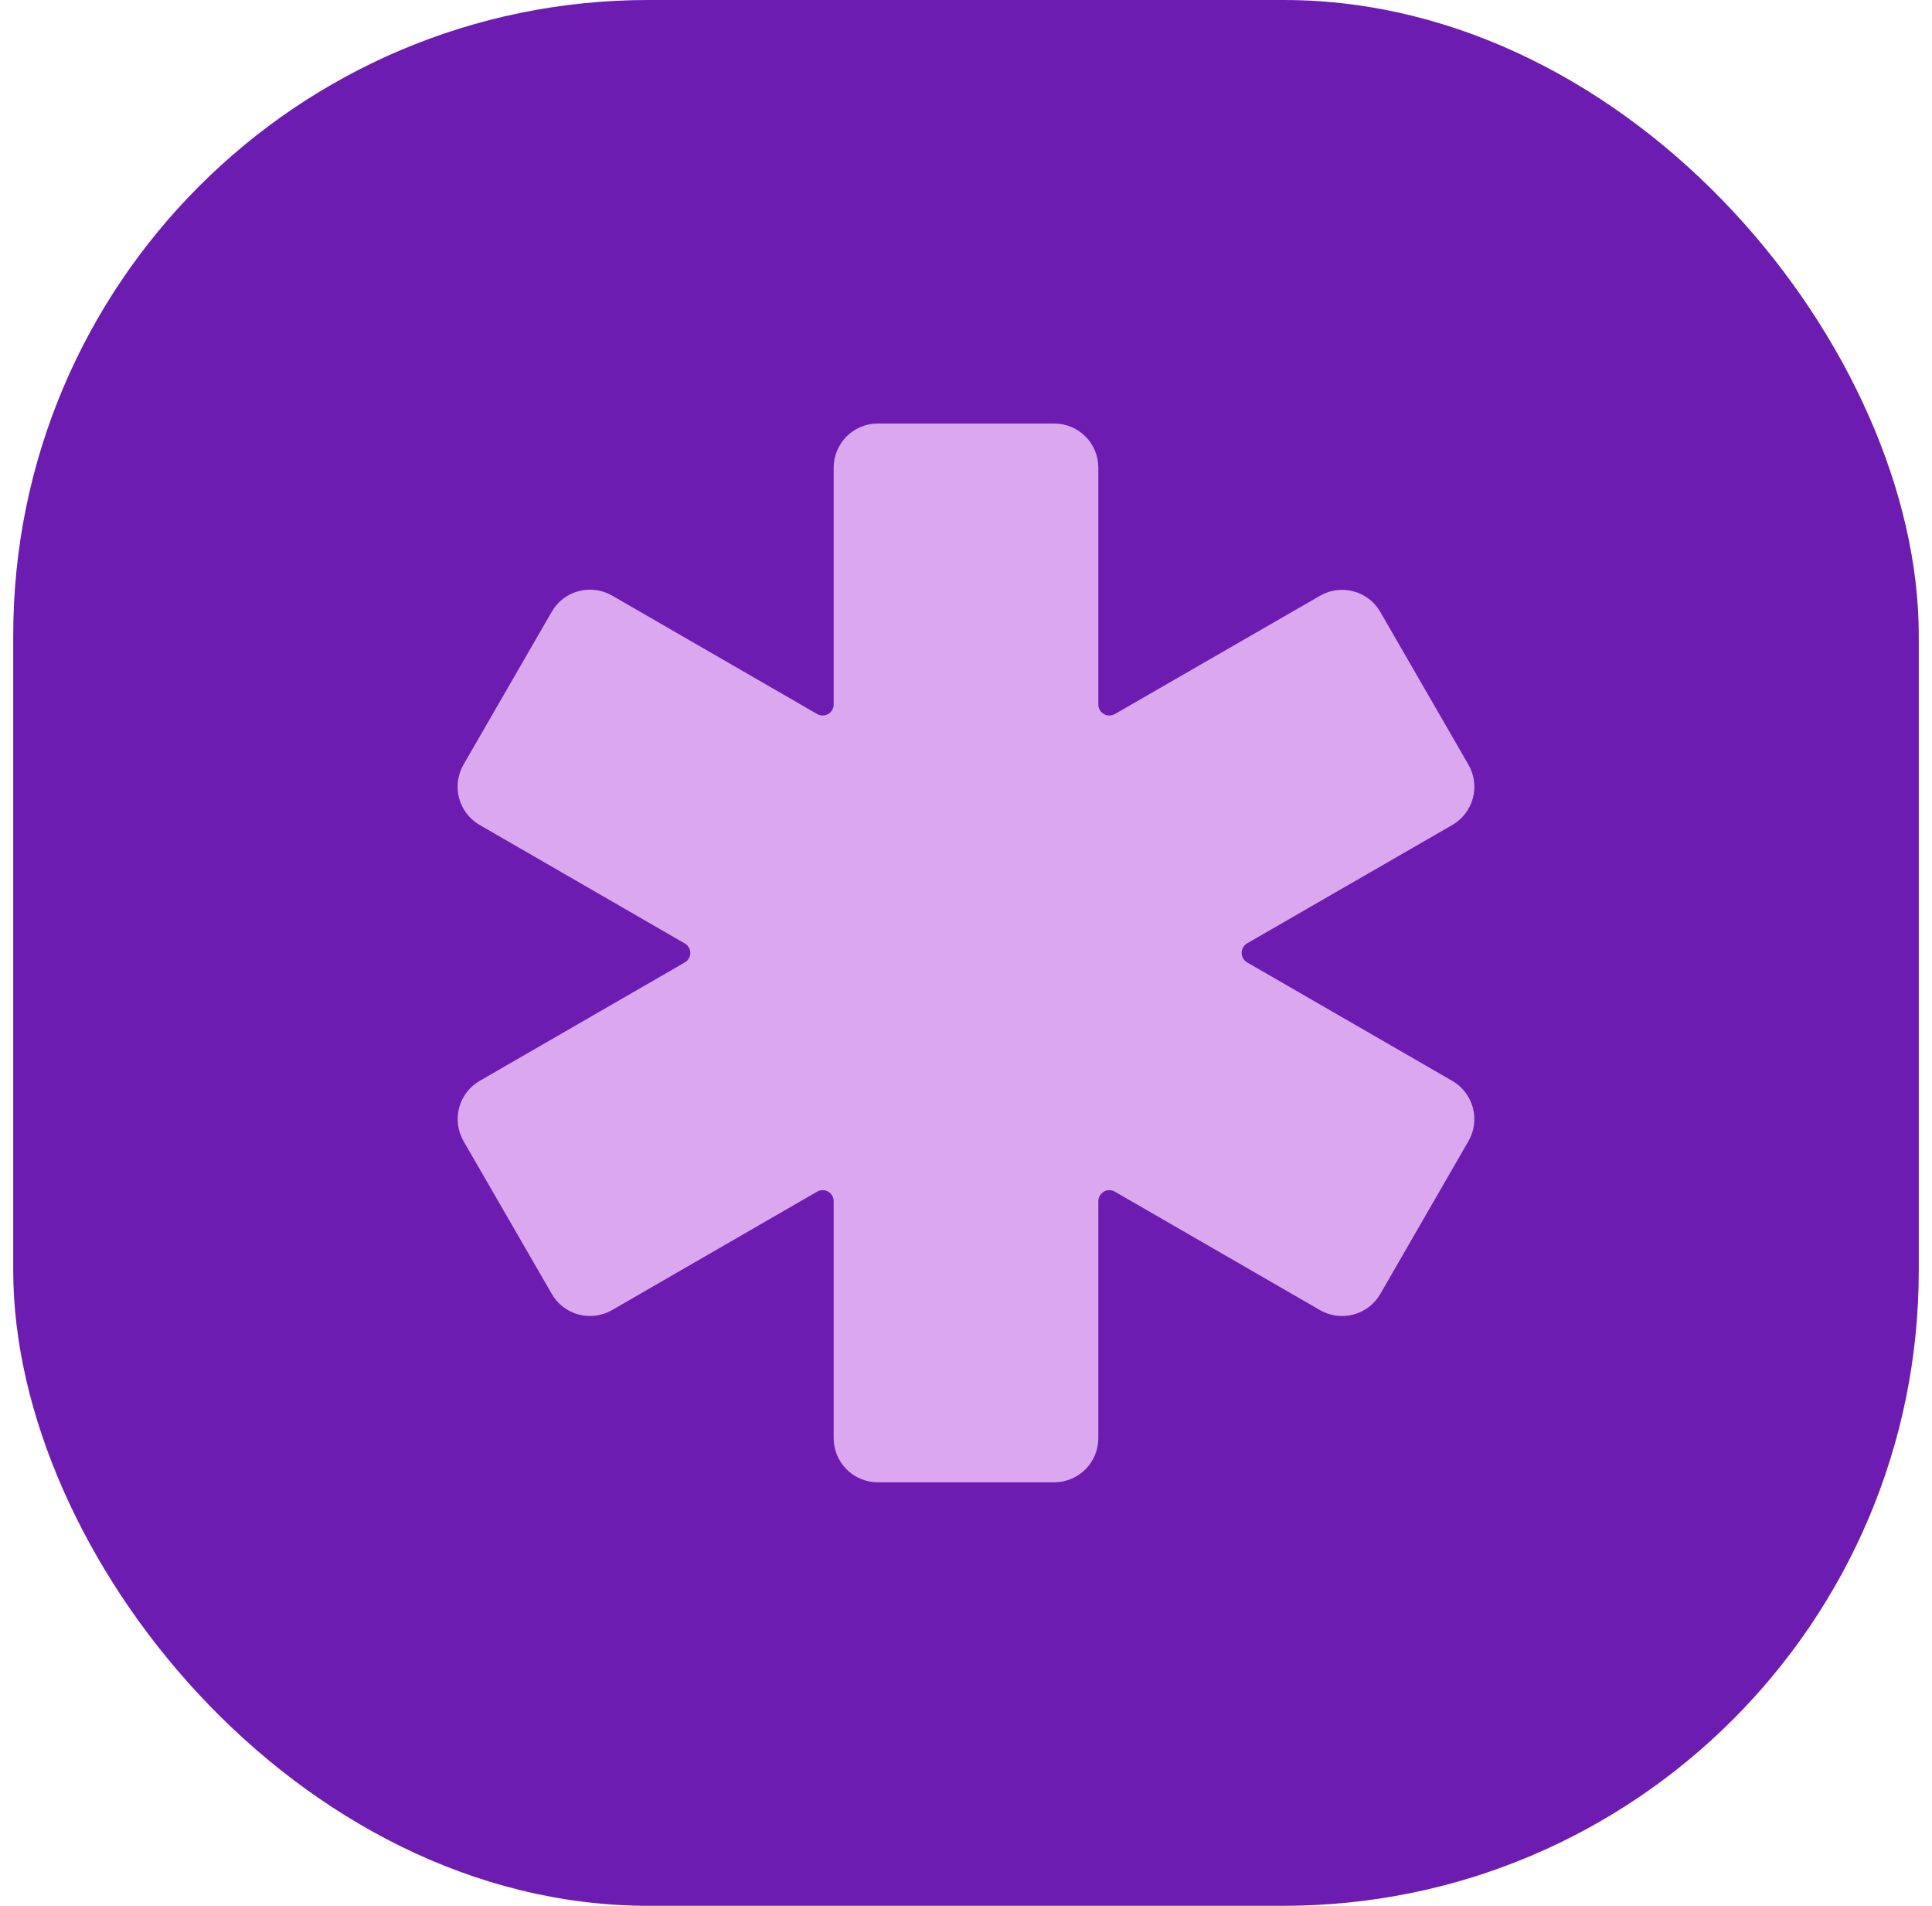 <svg width="73" height="72" viewBox="0 0 73 72" fill="none" xmlns="http://www.w3.org/2000/svg">
<rect x="0.5" width="72" height="72" rx="24" fill="#6D1CB1"/>
<g clip-path="url(#clip0_2460_21290)">
<path d="M55.484 43.113C55.593 42.924 55.665 42.715 55.694 42.497C55.722 42.28 55.708 42.06 55.652 41.848C55.595 41.636 55.497 41.438 55.364 41.264C55.231 41.09 55.065 40.945 54.875 40.835L47.124 36.36C47.06 36.324 47.008 36.271 46.971 36.208C46.935 36.145 46.915 36.073 46.915 36C46.915 35.927 46.935 35.855 46.971 35.791C47.008 35.728 47.06 35.675 47.124 35.638L54.875 31.167C55.258 30.946 55.537 30.582 55.652 30.155C55.766 29.728 55.706 29.273 55.485 28.89L52.152 23.115C52.043 22.925 51.898 22.759 51.724 22.625C51.55 22.492 51.352 22.395 51.14 22.34C50.714 22.226 50.259 22.286 49.877 22.507L42.124 26.977C42.06 27.013 41.989 27.032 41.916 27.032C41.843 27.031 41.772 27.012 41.709 26.976C41.645 26.939 41.593 26.887 41.556 26.824C41.52 26.761 41.501 26.689 41.5 26.617V17.667C41.5 17.225 41.325 16.801 41.012 16.488C40.7 16.176 40.276 16 39.834 16H33.167C32.725 16 32.301 16.176 31.988 16.488C31.676 16.801 31.5 17.225 31.5 17.667V26.615C31.5 26.688 31.481 26.76 31.444 26.823C31.407 26.886 31.355 26.939 31.291 26.975C31.228 27.012 31.156 27.031 31.083 27.031C31.01 27.031 30.939 27.012 30.875 26.975L23.127 22.5C22.744 22.28 22.289 22.22 21.862 22.333C21.65 22.389 21.451 22.486 21.277 22.62C21.103 22.753 20.957 22.92 20.849 23.11L17.515 28.883C17.405 29.073 17.333 29.283 17.304 29.501C17.275 29.718 17.289 29.94 17.346 30.152C17.402 30.364 17.5 30.563 17.634 30.737C17.768 30.911 17.935 31.057 18.125 31.167L25.875 35.643C25.938 35.68 25.99 35.732 26.026 35.794C26.063 35.857 26.082 35.928 26.084 36C26.083 36.073 26.064 36.145 26.027 36.208C25.991 36.271 25.939 36.324 25.875 36.36L18.127 40.833C17.937 40.943 17.77 41.088 17.637 41.262C17.503 41.436 17.405 41.634 17.349 41.846C17.292 42.057 17.277 42.278 17.306 42.495C17.334 42.712 17.406 42.922 17.515 43.112L20.849 48.883C20.957 49.074 21.103 49.241 21.277 49.374C21.451 49.508 21.65 49.606 21.862 49.662C22.289 49.774 22.742 49.714 23.125 49.495L30.874 45.02C30.937 44.983 31.009 44.964 31.082 44.963C31.155 44.963 31.228 44.982 31.291 45.019C31.355 45.055 31.407 45.108 31.444 45.171C31.481 45.235 31.5 45.307 31.5 45.38V54.333C31.5 54.775 31.676 55.199 31.988 55.512C32.301 55.824 32.725 56 33.167 56H39.834C40.276 56 40.7 55.824 41.012 55.512C41.325 55.199 41.5 54.775 41.5 54.333V45.38C41.5 45.307 41.52 45.235 41.556 45.172C41.593 45.109 41.646 45.056 41.709 45.02C41.772 44.983 41.844 44.964 41.917 44.964C41.99 44.964 42.062 44.983 42.125 45.02L49.875 49.495C50.065 49.605 50.274 49.676 50.491 49.704C50.708 49.733 50.929 49.718 51.14 49.662C51.352 49.606 51.551 49.509 51.725 49.375C51.899 49.242 52.045 49.075 52.154 48.885L55.484 43.113Z" fill="#DBA7EE"/>
</g>
<defs>
<clipPath id="clip0_2460_21290">
<rect width="40" height="40" fill="white" transform="translate(16.5 16)"/>
</clipPath>
</defs>
</svg>
